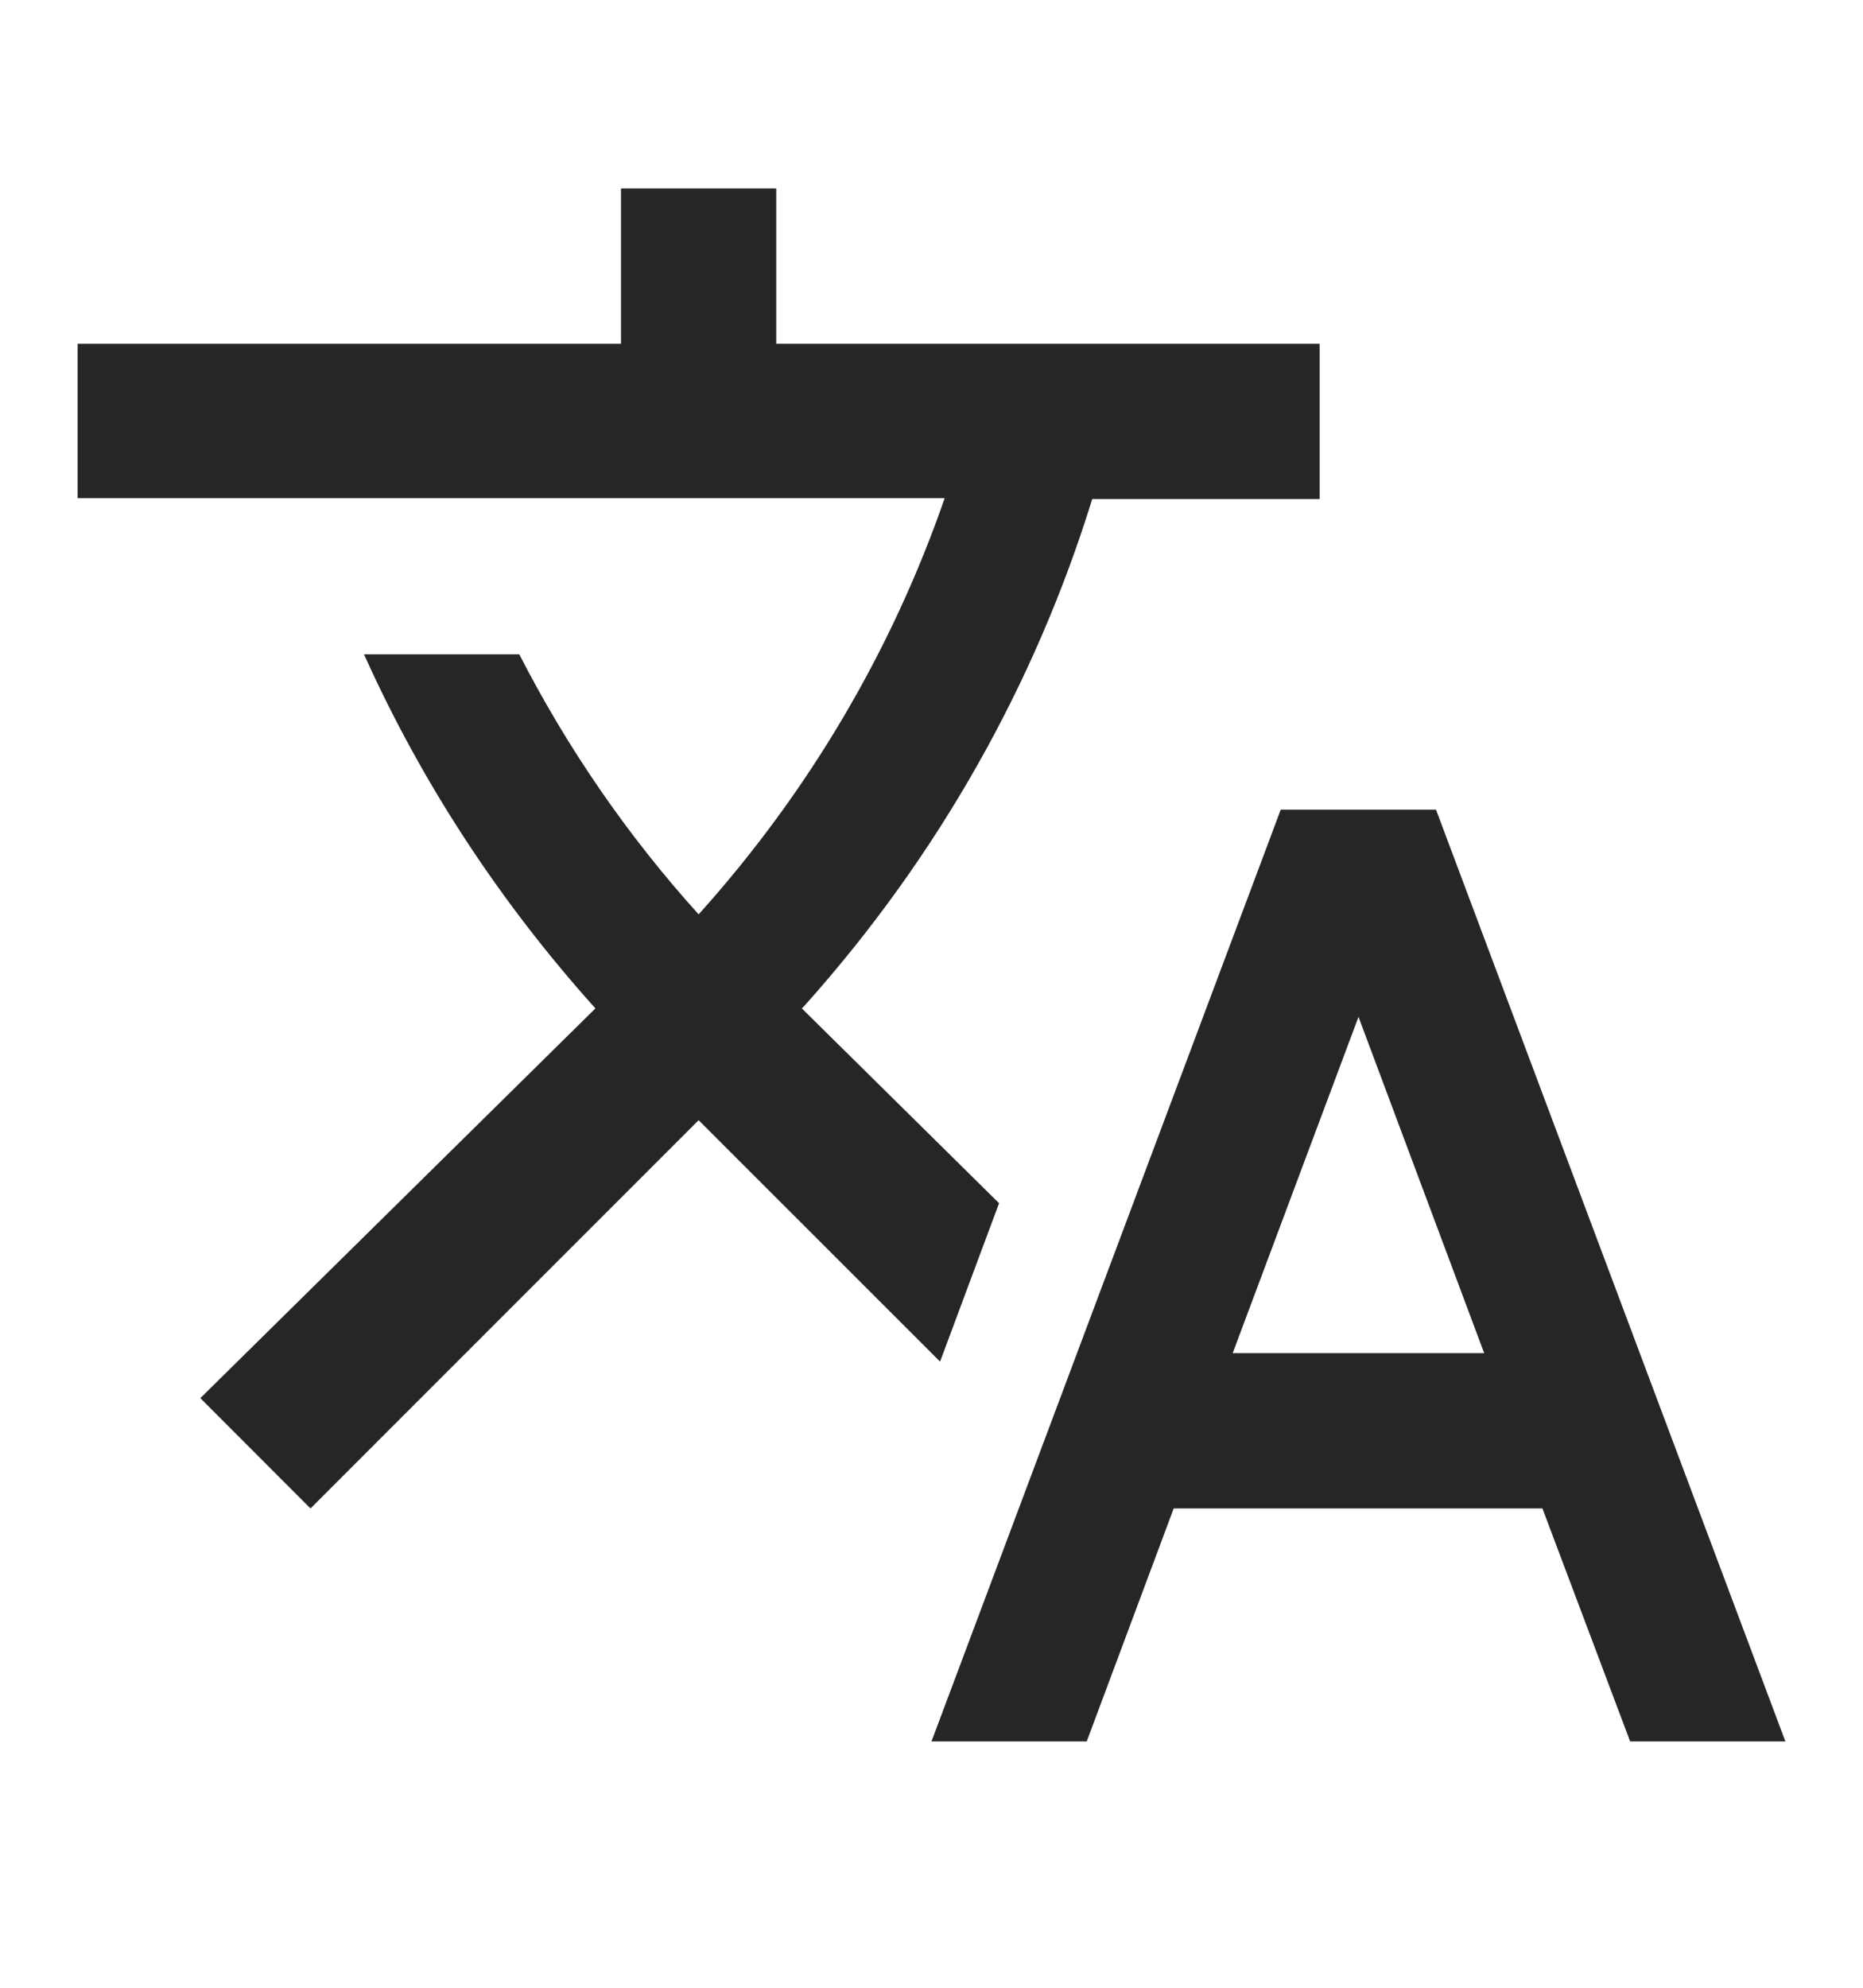 <svg width="15" height="16" viewBox="0 0 15 16" fill="none" xmlns="http://www.w3.org/2000/svg">
<path d="M8.044 9.685L6.456 8.117L6.475 8.098C7.562 6.885 8.338 5.492 8.794 4.017H10.625V2.767H6.25V1.517H5V2.767H0.625V4.01H7.606C7.188 5.217 6.525 6.36 5.625 7.36C5.044 6.717 4.562 6.01 4.181 5.267H2.931C3.388 6.285 4.013 7.248 4.794 8.117L1.613 11.254L2.5 12.142L5.625 9.017L7.569 10.96L8.044 9.685ZM11.562 6.517H10.312L7.5 14.017H8.75L9.45 12.142H12.419L13.125 14.017H14.375L11.562 6.517ZM9.925 10.892L10.938 8.185L11.95 10.892H9.925Z" fill="#262626"/>
</svg>
